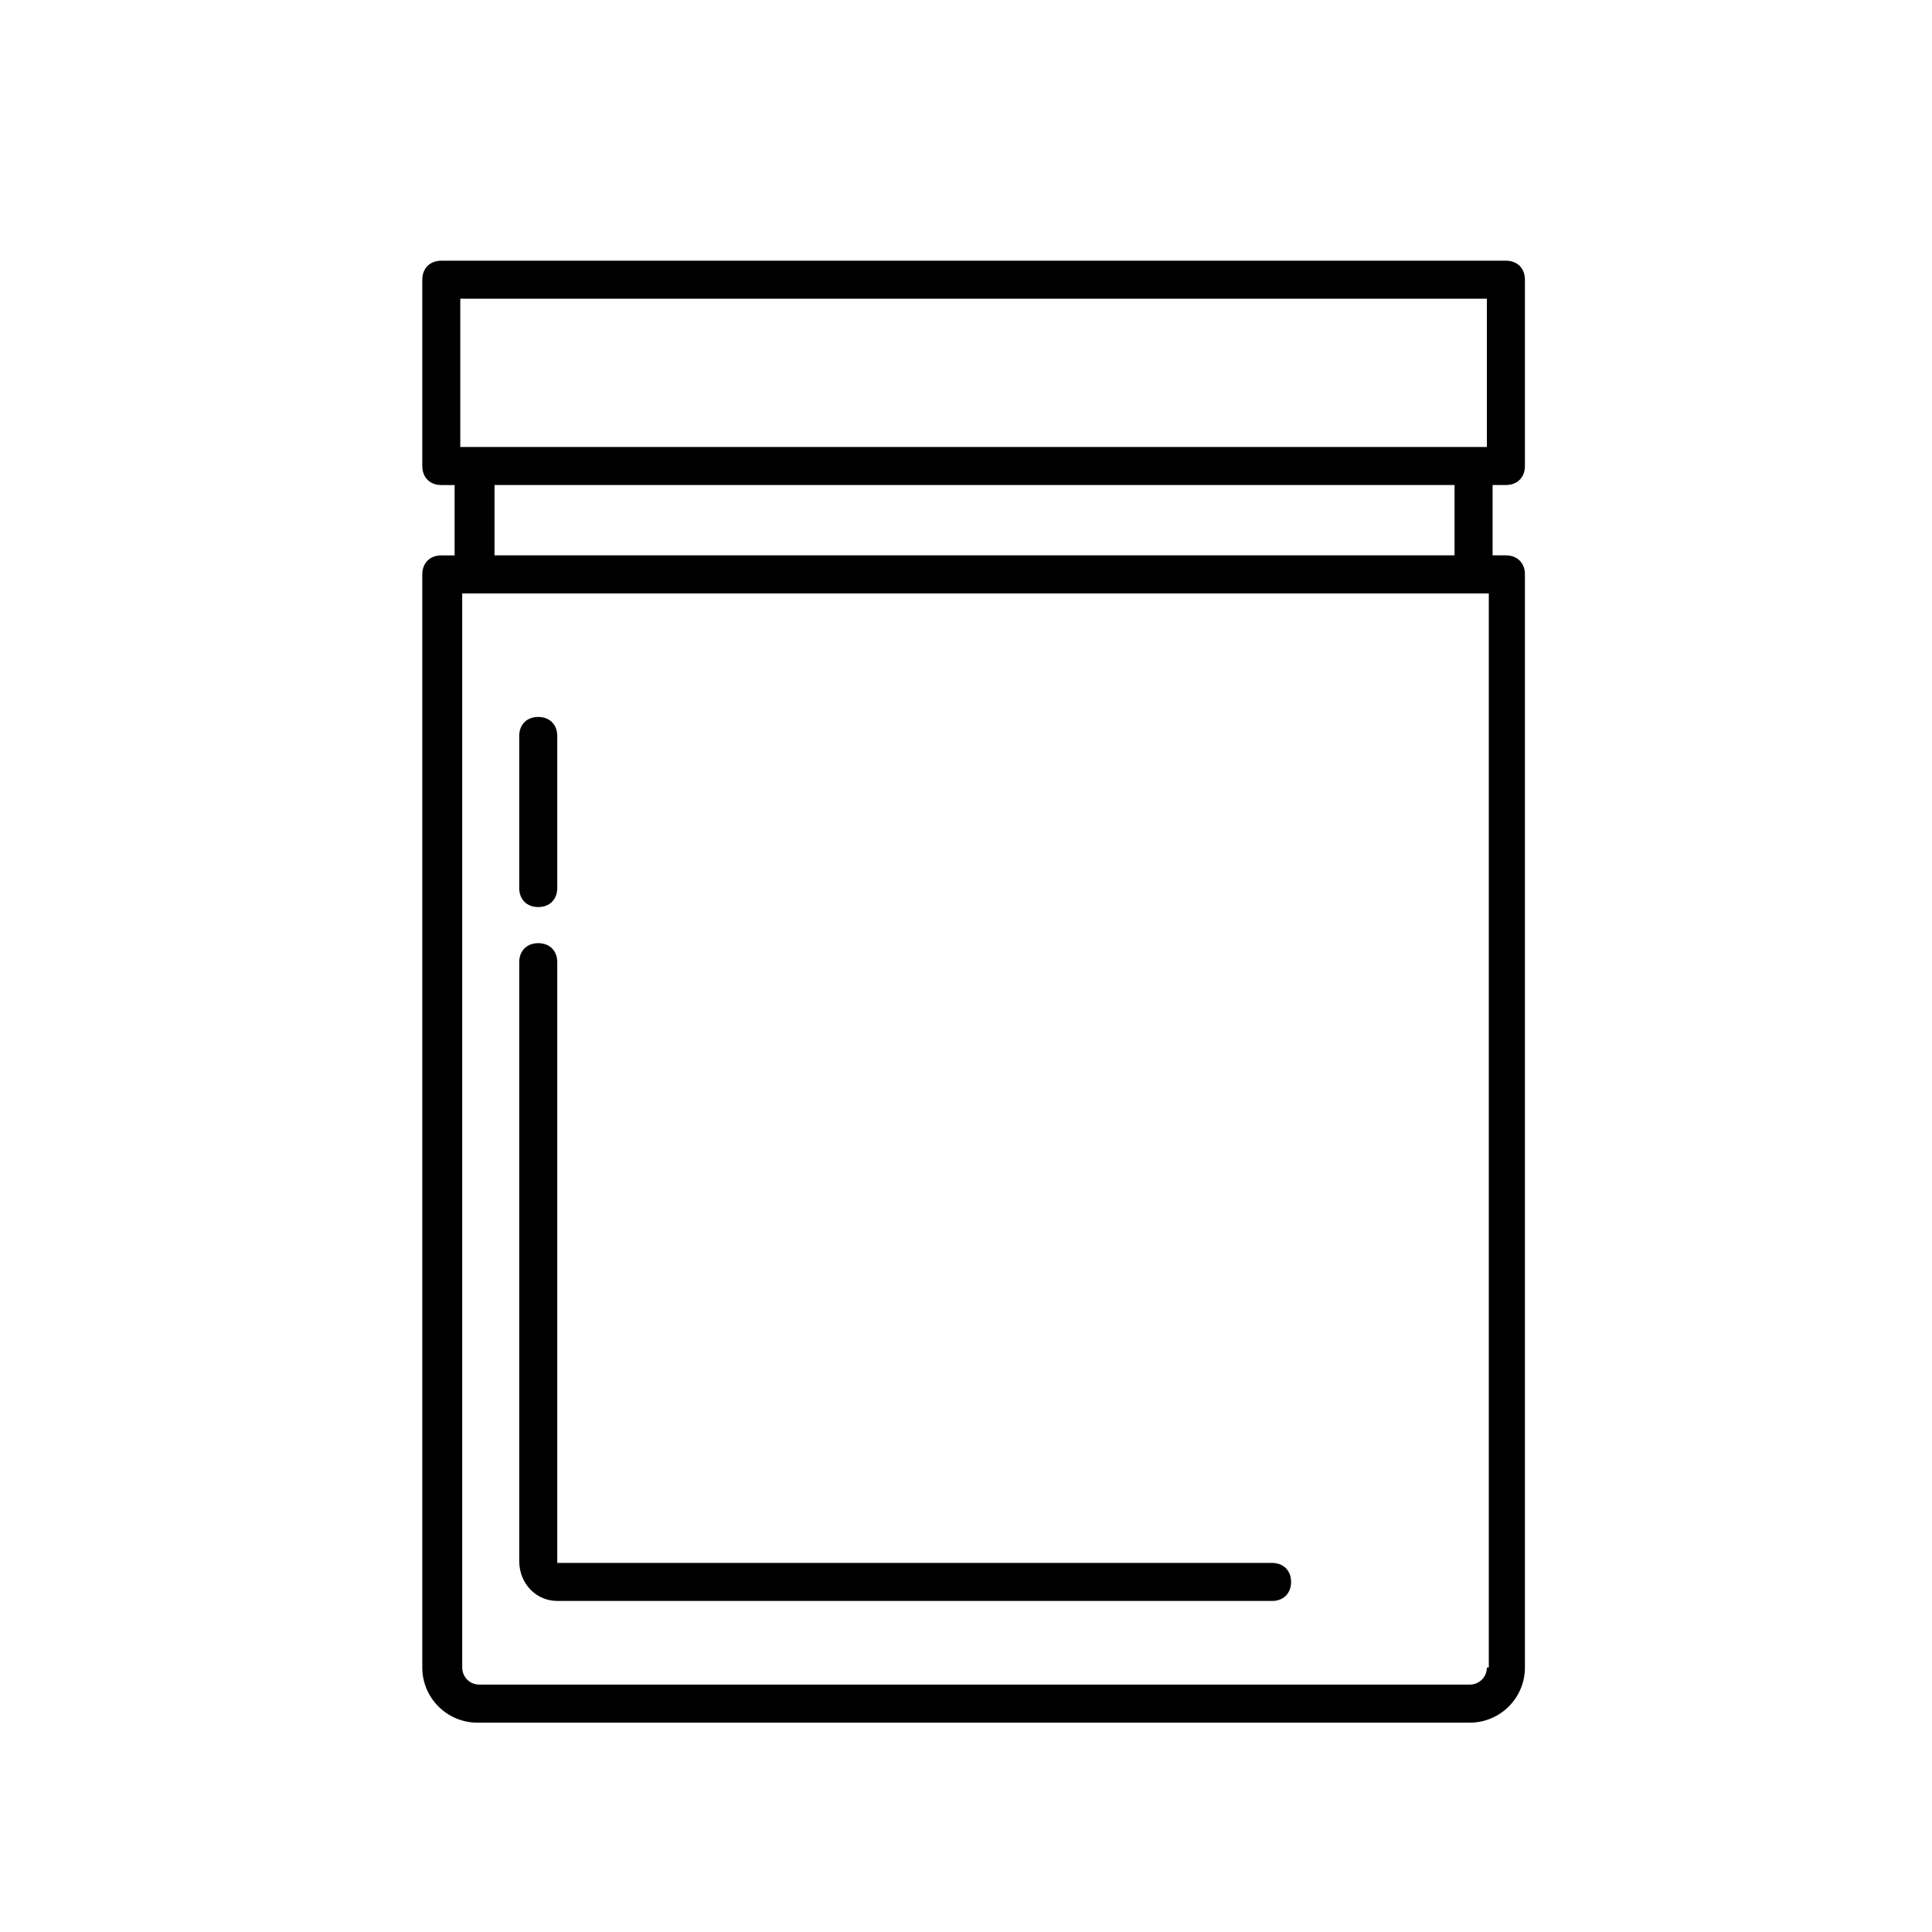 <?xml version="1.0" encoding="UTF-8"?>
<!-- The Best Svg Icon site in the world: iconSvg.co, Visit us! https://iconsvg.co -->
<svg fill="#000000" width="800px" height="800px" version="1.1" viewBox="144 144 512 512" xmlns="http://www.w3.org/2000/svg">
 <g>
  <path d="m543.08 213.09h-282.13c-3.023 0-5.039 2.016-5.039 5.039v49.375c0 3.023 2.016 5.039 5.039 5.039h3.527v18.641h-3.527c-3.023 0-5.039 2.016-5.039 5.039v289.69c0 8.062 6.551 14.609 14.609 14.609h262.99c8.062 0 14.609-6.551 14.609-14.609v-289.7c0-3.023-2.016-5.039-5.039-5.039h-3.527v-18.641h3.527c3.023 0 5.039-2.016 5.039-5.039v-49.375c0-3.019-2.016-5.035-5.035-5.035zm-277.1 10.074h272.06v39.297h-272.06zm272.06 362.74c0 2.519-2.016 4.535-4.535 4.535h-262.48c-2.519 0-4.535-2.016-4.535-4.535v-284.65h272.06v284.65zm-8.566-294.73h-254.42v-18.641h254.42z"/>
  <path d="m291.68 568.27h189.43c3.023 0 5.039-2.016 5.039-5.039 0-3.023-2.016-5.039-5.039-5.039h-189.43v-0.504-158.7c0-3.023-2.016-5.039-5.039-5.039s-5.039 2.016-5.039 5.039v158.7c0 6.047 4.535 10.578 10.078 10.578z"/>
  <path d="m286.64 384.38c3.023 0 5.039-2.016 5.039-5.039v-40.305c0-3.023-2.016-5.039-5.039-5.039s-5.039 2.016-5.039 5.039v40.305c0 3.023 2.016 5.039 5.039 5.039z"/>
 </g>
</svg>